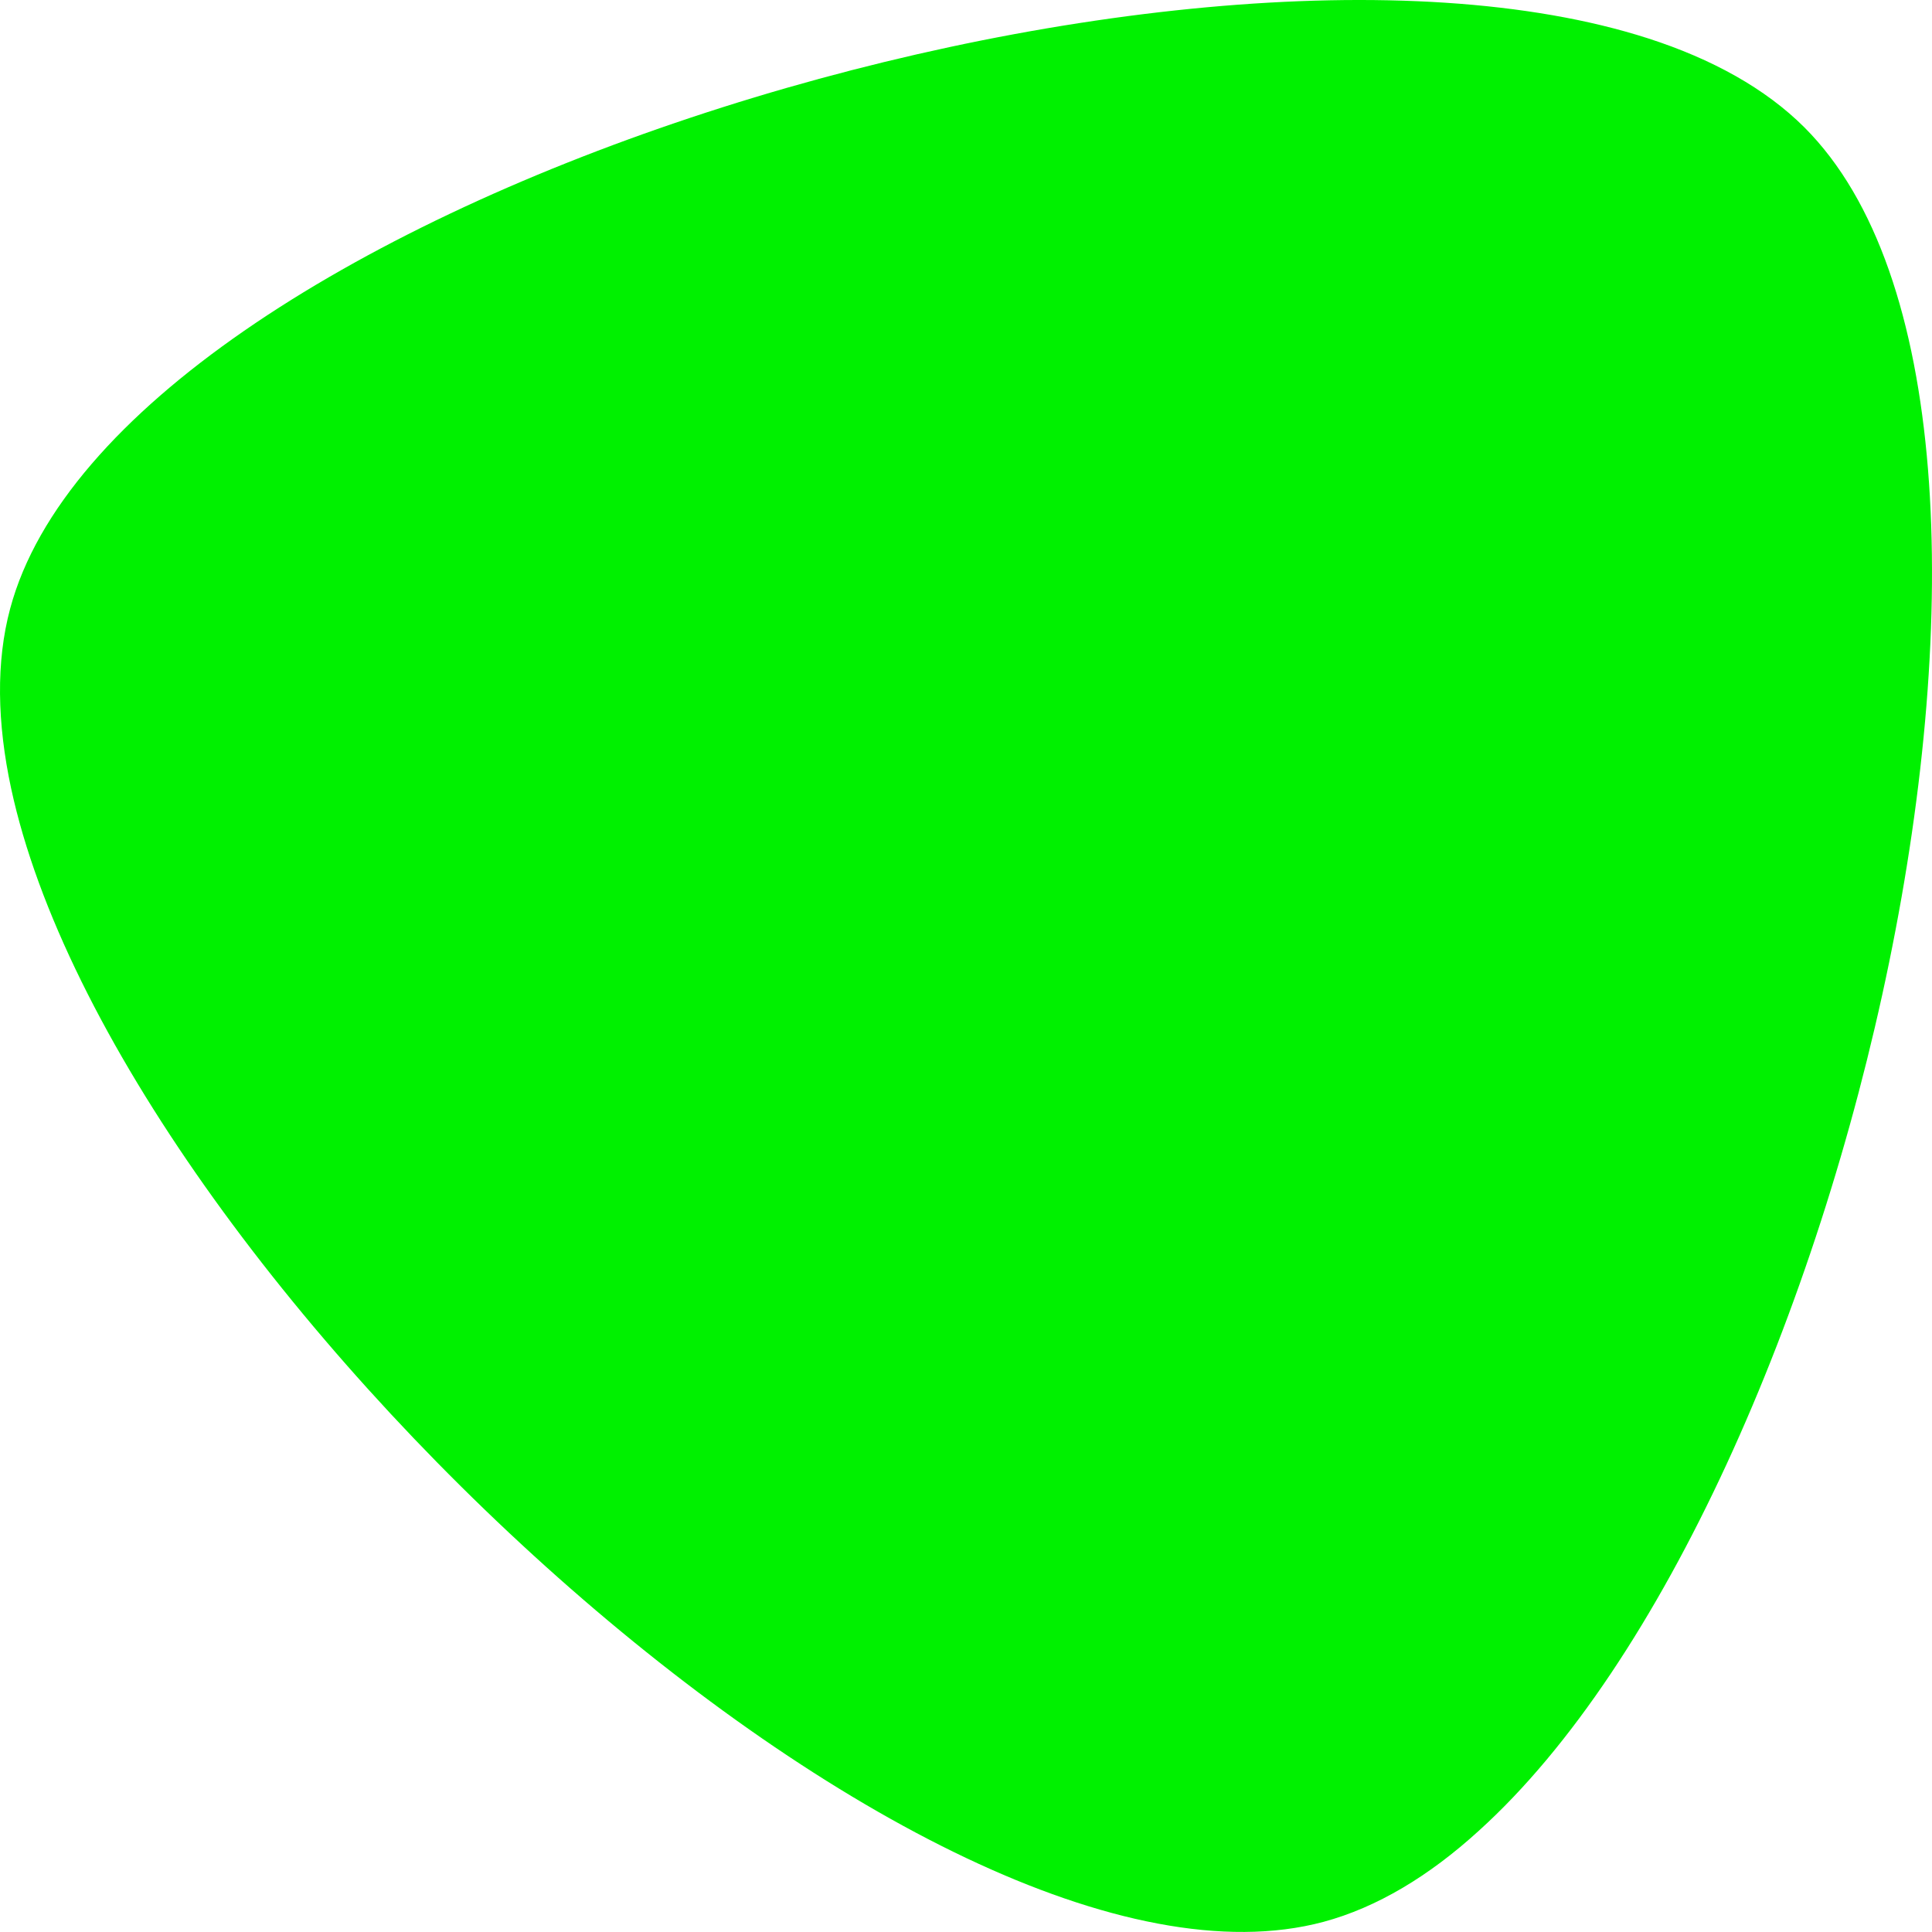 <svg xmlns="http://www.w3.org/2000/svg" height="619.744" width="619.761" viewBox="0 0 619.761 619.744" id="Layer_1"><style id="style2">.st0{fill:#00F100;}</style><path id="path4" d="M578.868 40.903c-12.5-12.5-29.7-22-50.2-28.6 3.7 2 7.2 4.5 10.3 7.6-3.1-3.1-6.6-5.7-10.3-7.6-152.3-49-491.3 55.8-525.4 182.9-4.6 17.1-4.2 36.7.3 57.7 33.7 156.4 294 397.6 421 363.6 17.1-4.6 33.9-14.7 49.8-29.2 118.7-107.3 197.5-453.4 104.5-546.4" class="st0" fill="#00f100"/></svg>